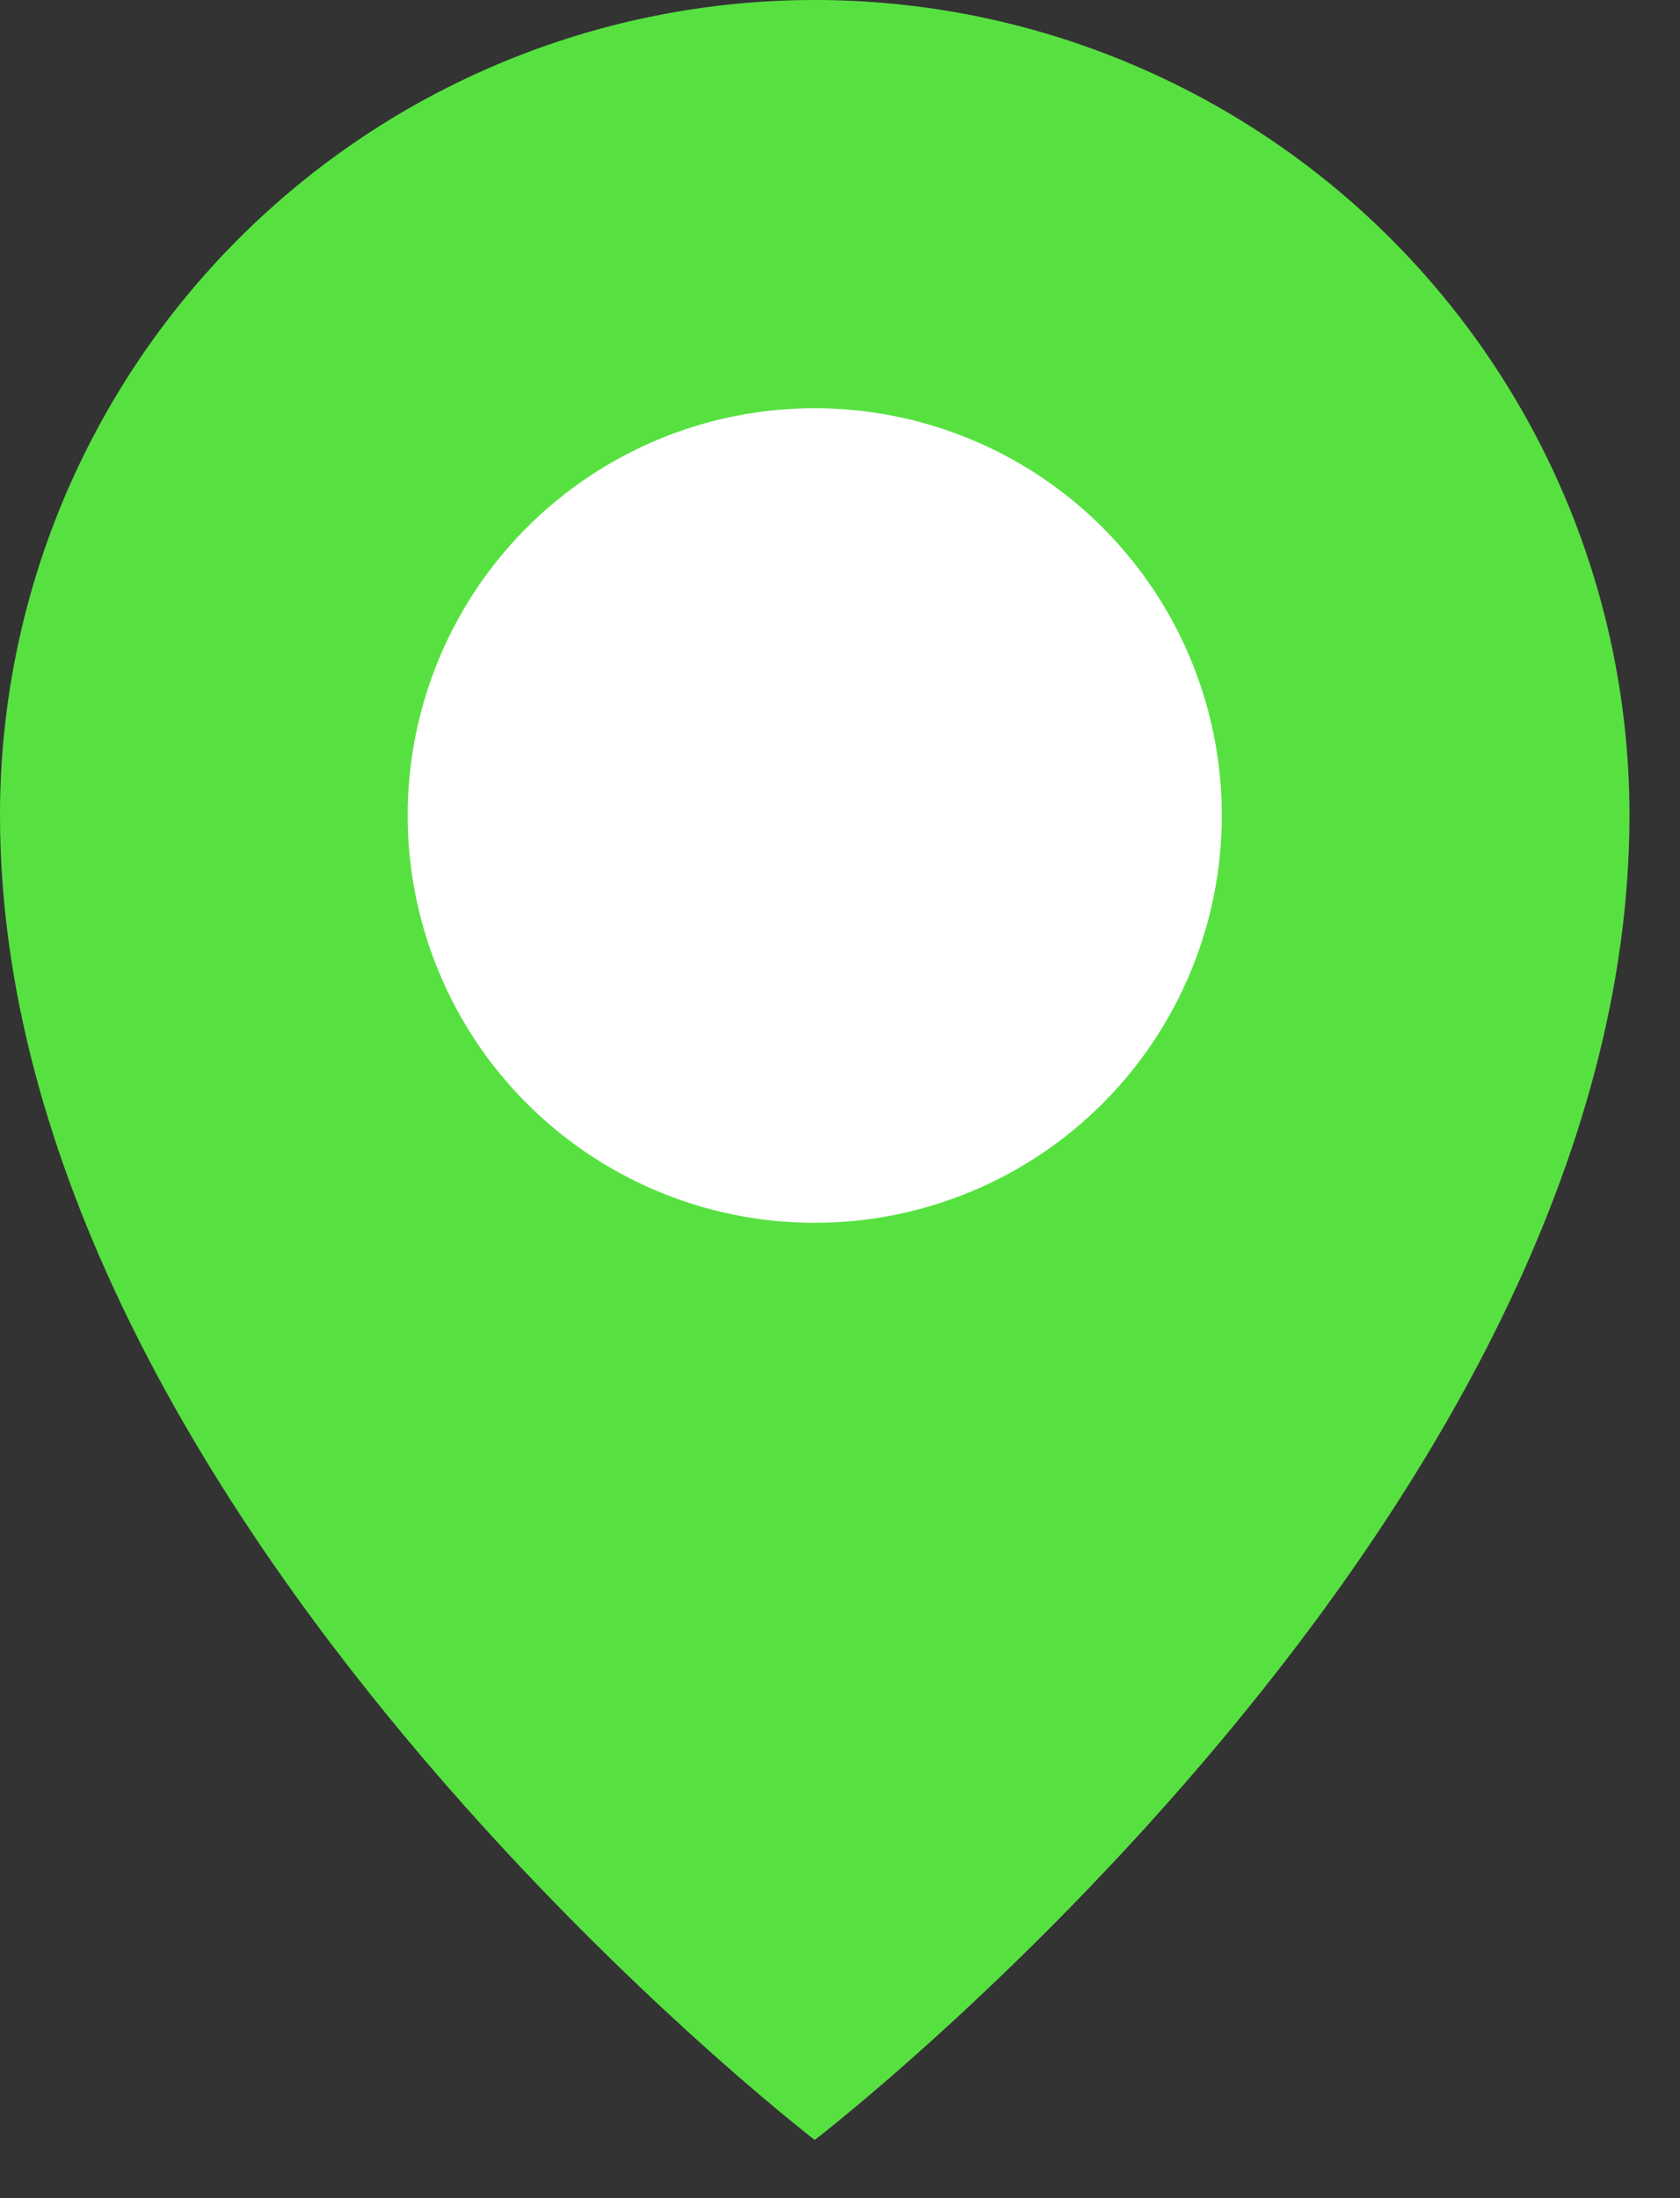 <svg width="26" height="34" viewBox="0 0 26 34" fill="none" xmlns="http://www.w3.org/2000/svg">
<rect x="0" y="0" width="26" height="34" fill="#333333" stroke="none"/>
<g clip-path="url(#clip0)">
<path d="M12 21.782C16.971 21.782 21 17.753 21 12.782C21 7.811 16.971 3.782 12 3.782C7.029 3.782 3 7.811 3 12.782C3 17.753 7.029 21.782 12 21.782Z" fill="white"/>
<path d="M12.609 0C9.265 0 6.058 1.328 3.693 3.693C1.328 6.058 0 9.265 0 12.609C0 23.417 12.609 33.1 12.609 33.1C12.609 33.1 25.218 23.418 25.218 12.61C25.218 10.954 24.892 9.314 24.259 7.784C23.625 6.255 22.696 4.864 21.525 3.693C20.354 2.522 18.964 1.594 17.434 0.96C15.905 0.326 14.265 -5.20773e-09 12.609 0V0ZM12.609 18.914C11.363 18.914 10.145 18.544 9.109 17.852C8.073 17.16 7.265 16.176 6.789 15.025C6.312 13.874 6.187 12.607 6.43 11.385C6.673 10.163 7.273 9.04 8.154 8.159C9.035 7.278 10.158 6.678 11.38 6.435C12.602 6.192 13.869 6.317 15.02 6.794C16.171 7.27 17.155 8.078 17.847 9.114C18.54 10.15 18.909 11.368 18.909 12.614C18.909 14.285 18.245 15.887 17.064 17.069C15.882 18.25 14.28 18.914 12.609 18.914V18.914Z" fill="#57E141"/>
</g>
<defs>
<clipPath id="clip0">
<rect width="25.218" height="33.099" fill="white"/>
</clipPath>
</defs>
</svg>
